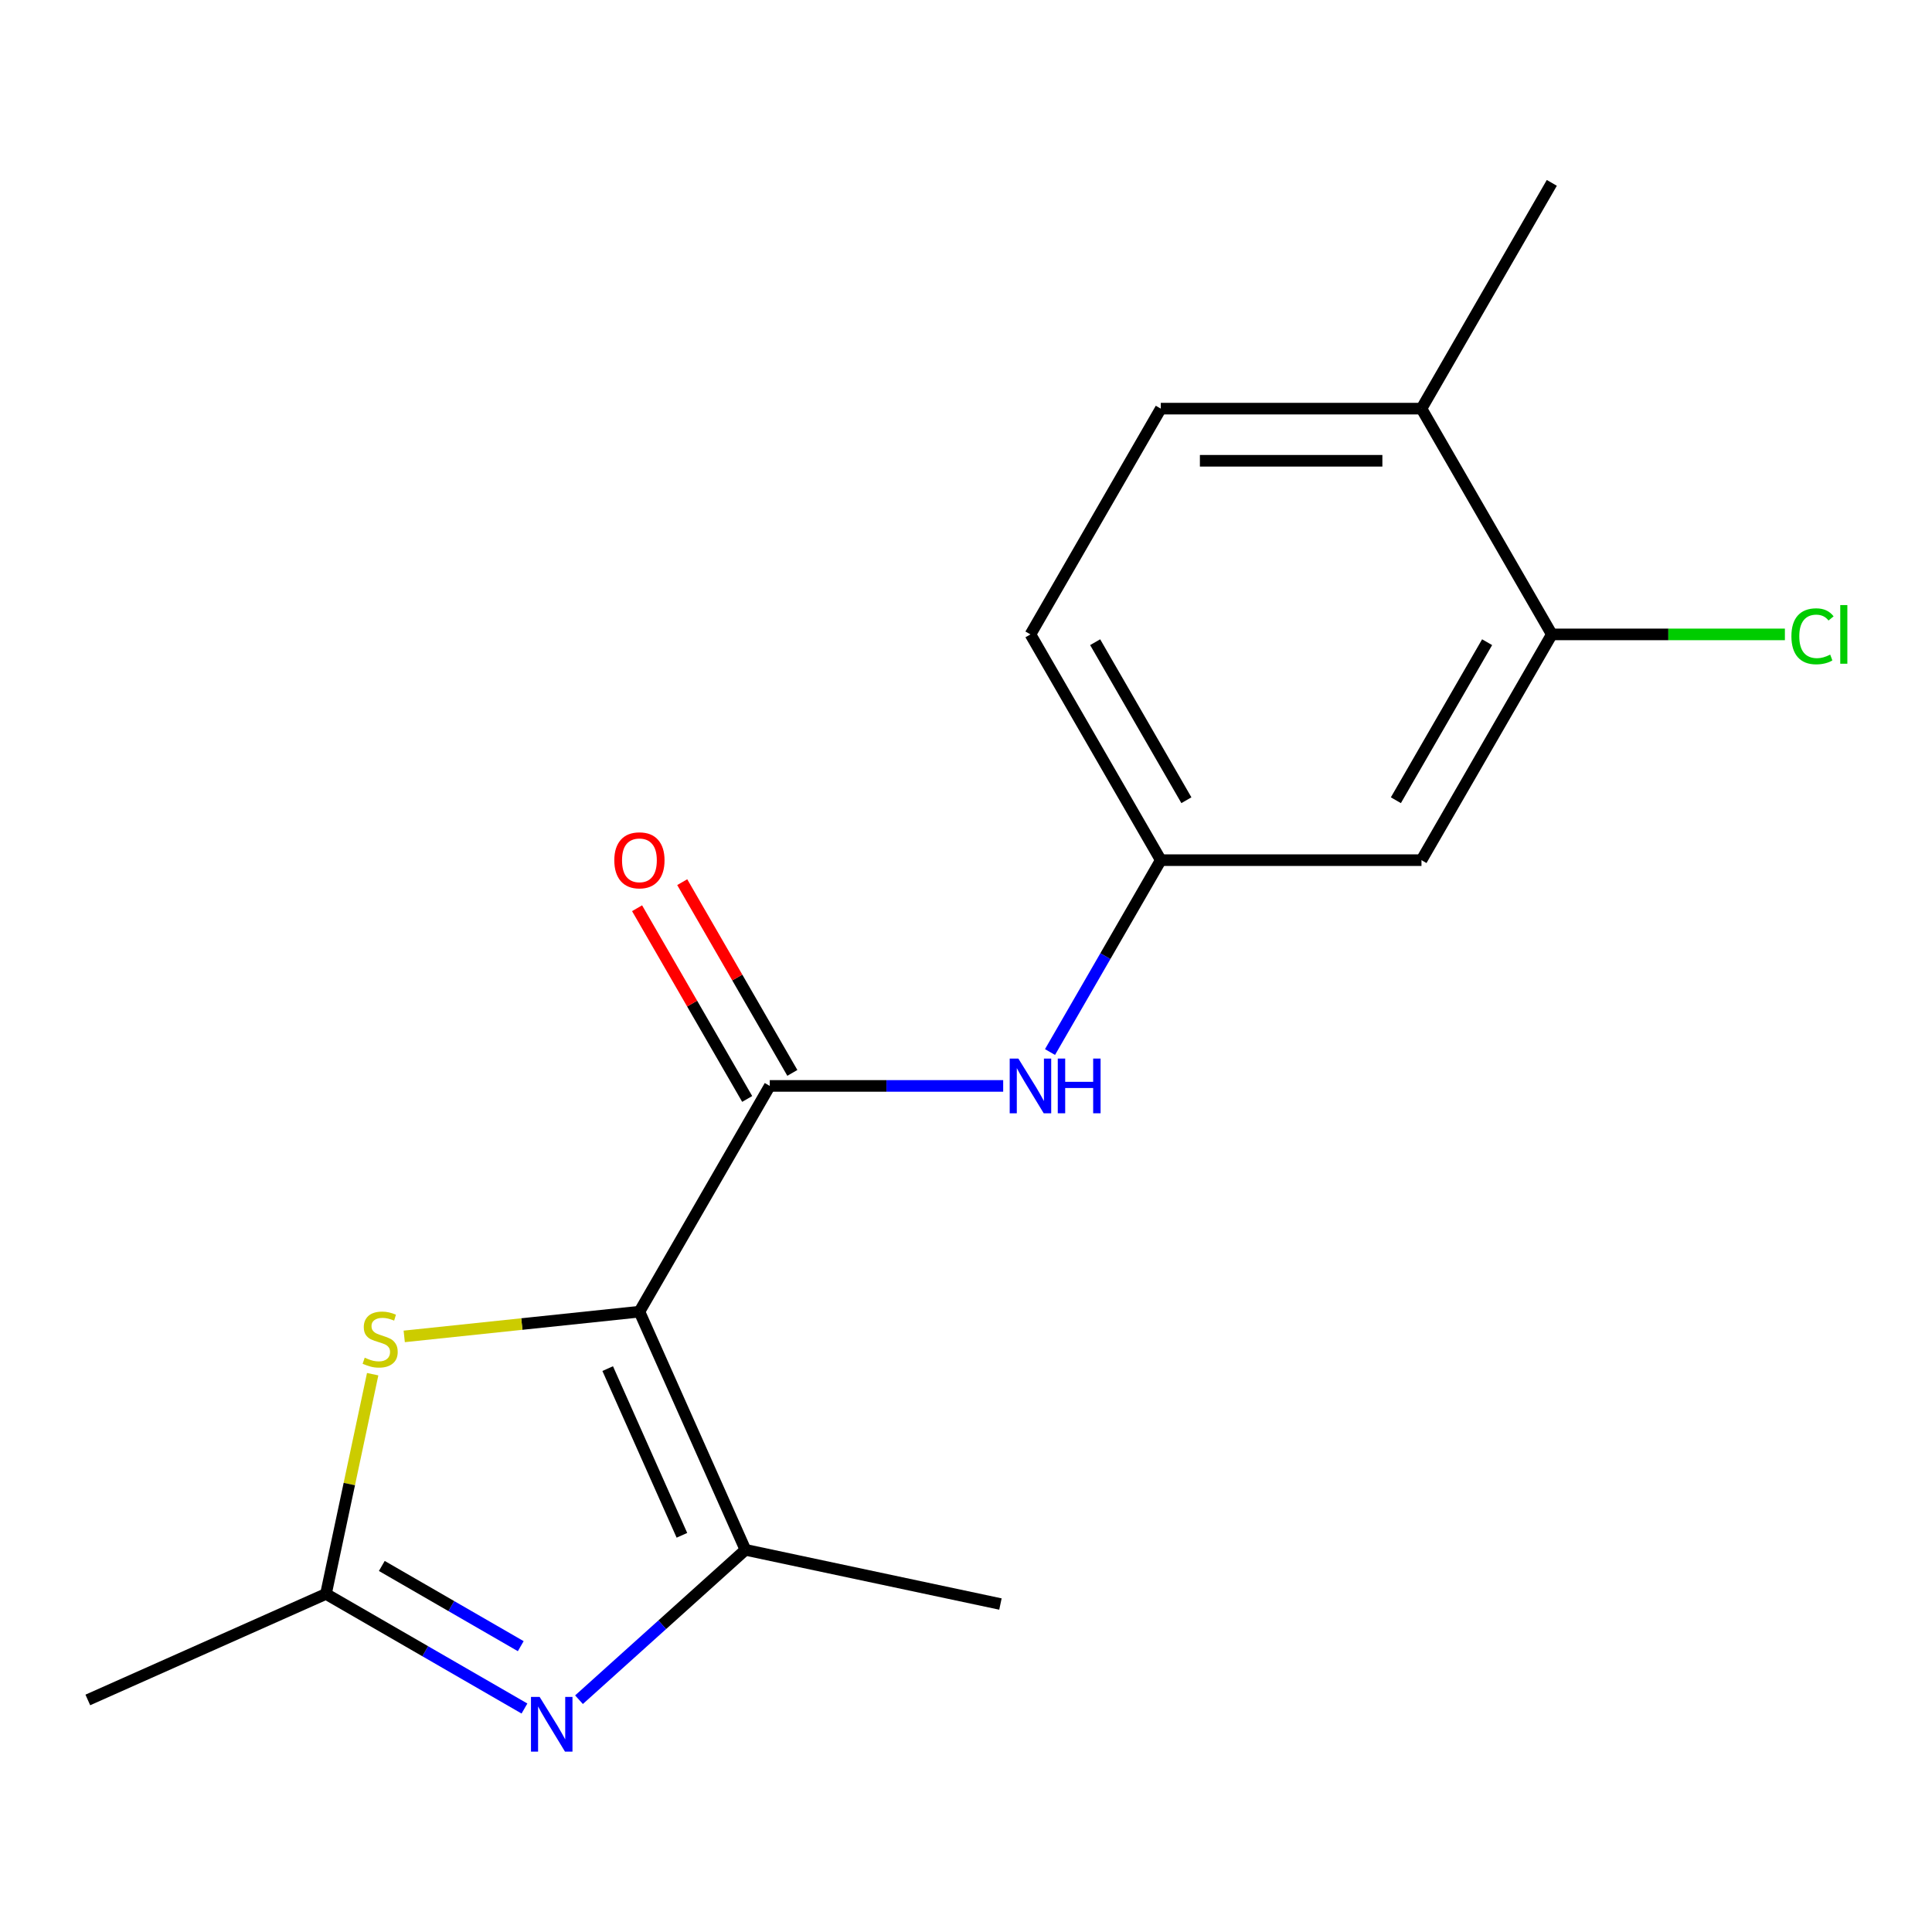<?xml version='1.0' encoding='iso-8859-1'?>
<svg version='1.1' baseProfile='full'
              xmlns='http://www.w3.org/2000/svg'
                      xmlns:rdkit='http://www.rdkit.org/xml'
                      xmlns:xlink='http://www.w3.org/1999/xlink'
                  xml:space='preserve'
width='1000px' height='1000px' viewBox='0 0 1000 1000'>
<!-- END OF HEADER -->
<rect style='opacity:1.0;fill:#FFFFFF;stroke:none' width='1000' height='1000' x='0' y='0'> </rect>
<path class='bond-0' d='M 330.964,678.923 L 385.845,802.188' style='fill:none;fill-rule:evenodd;stroke:#000000;stroke-width:6px;stroke-linecap:butt;stroke-linejoin:miter;stroke-opacity:1' />
<path class='bond-0' d='M 314.543,708.389 L 352.96,794.674' style='fill:none;fill-rule:evenodd;stroke:#000000;stroke-width:6px;stroke-linecap:butt;stroke-linejoin:miter;stroke-opacity:1' />
<path class='bond-2' d='M 330.964,678.923 L 398.429,562.07' style='fill:none;fill-rule:evenodd;stroke:#000000;stroke-width:6px;stroke-linecap:butt;stroke-linejoin:miter;stroke-opacity:1' />
<path class='bond-3' d='M 330.964,678.923 L 270.095,685.32' style='fill:none;fill-rule:evenodd;stroke:#000000;stroke-width:6px;stroke-linecap:butt;stroke-linejoin:miter;stroke-opacity:1' />
<path class='bond-3' d='M 270.095,685.32 L 209.226,691.718' style='fill:none;fill-rule:evenodd;stroke:#CCCC00;stroke-width:6px;stroke-linecap:butt;stroke-linejoin:miter;stroke-opacity:1' />
<path class='bond-1' d='M 385.845,802.188 L 342.766,840.977' style='fill:none;fill-rule:evenodd;stroke:#000000;stroke-width:6px;stroke-linecap:butt;stroke-linejoin:miter;stroke-opacity:1' />
<path class='bond-1' d='M 342.766,840.977 L 299.686,879.766' style='fill:none;fill-rule:evenodd;stroke:#0000FF;stroke-width:6px;stroke-linecap:butt;stroke-linejoin:miter;stroke-opacity:1' />
<path class='bond-14' d='M 385.845,802.188 L 517.827,830.241' style='fill:none;fill-rule:evenodd;stroke:#000000;stroke-width:6px;stroke-linecap:butt;stroke-linejoin:miter;stroke-opacity:1' />
<path class='bond-17' d='M 271.459,884.326 L 220.089,854.667' style='fill:none;fill-rule:evenodd;stroke:#0000FF;stroke-width:6px;stroke-linecap:butt;stroke-linejoin:miter;stroke-opacity:1' />
<path class='bond-17' d='M 220.089,854.667 L 168.72,825.009' style='fill:none;fill-rule:evenodd;stroke:#000000;stroke-width:6px;stroke-linecap:butt;stroke-linejoin:miter;stroke-opacity:1' />
<path class='bond-17' d='M 269.541,852.057 L 233.582,831.297' style='fill:none;fill-rule:evenodd;stroke:#0000FF;stroke-width:6px;stroke-linecap:butt;stroke-linejoin:miter;stroke-opacity:1' />
<path class='bond-17' d='M 233.582,831.297 L 197.624,810.536' style='fill:none;fill-rule:evenodd;stroke:#000000;stroke-width:6px;stroke-linecap:butt;stroke-linejoin:miter;stroke-opacity:1' />
<path class='bond-5' d='M 398.429,562.07 L 458.838,562.07' style='fill:none;fill-rule:evenodd;stroke:#000000;stroke-width:6px;stroke-linecap:butt;stroke-linejoin:miter;stroke-opacity:1' />
<path class='bond-5' d='M 458.838,562.07 L 519.246,562.07' style='fill:none;fill-rule:evenodd;stroke:#0000FF;stroke-width:6px;stroke-linecap:butt;stroke-linejoin:miter;stroke-opacity:1' />
<path class='bond-9' d='M 410.115,555.323 L 381.617,505.963' style='fill:none;fill-rule:evenodd;stroke:#000000;stroke-width:6px;stroke-linecap:butt;stroke-linejoin:miter;stroke-opacity:1' />
<path class='bond-9' d='M 381.617,505.963 L 353.119,456.603' style='fill:none;fill-rule:evenodd;stroke:#FF0000;stroke-width:6px;stroke-linecap:butt;stroke-linejoin:miter;stroke-opacity:1' />
<path class='bond-9' d='M 386.744,568.816 L 358.246,519.456' style='fill:none;fill-rule:evenodd;stroke:#000000;stroke-width:6px;stroke-linecap:butt;stroke-linejoin:miter;stroke-opacity:1' />
<path class='bond-9' d='M 358.246,519.456 L 329.748,470.097' style='fill:none;fill-rule:evenodd;stroke:#FF0000;stroke-width:6px;stroke-linecap:butt;stroke-linejoin:miter;stroke-opacity:1' />
<path class='bond-4' d='M 192.893,711.28 L 180.806,768.144' style='fill:none;fill-rule:evenodd;stroke:#CCCC00;stroke-width:6px;stroke-linecap:butt;stroke-linejoin:miter;stroke-opacity:1' />
<path class='bond-4' d='M 180.806,768.144 L 168.72,825.009' style='fill:none;fill-rule:evenodd;stroke:#000000;stroke-width:6px;stroke-linecap:butt;stroke-linejoin:miter;stroke-opacity:1' />
<path class='bond-15' d='M 168.72,825.009 L 45.455,879.89' style='fill:none;fill-rule:evenodd;stroke:#000000;stroke-width:6px;stroke-linecap:butt;stroke-linejoin:miter;stroke-opacity:1' />
<path class='bond-8' d='M 543.483,544.537 L 572.154,494.877' style='fill:none;fill-rule:evenodd;stroke:#0000FF;stroke-width:6px;stroke-linecap:butt;stroke-linejoin:miter;stroke-opacity:1' />
<path class='bond-8' d='M 572.154,494.877 L 600.825,445.217' style='fill:none;fill-rule:evenodd;stroke:#000000;stroke-width:6px;stroke-linecap:butt;stroke-linejoin:miter;stroke-opacity:1' />
<path class='bond-6' d='M 803.22,328.364 L 735.755,445.217' style='fill:none;fill-rule:evenodd;stroke:#000000;stroke-width:6px;stroke-linecap:butt;stroke-linejoin:miter;stroke-opacity:1' />
<path class='bond-6' d='M 769.73,332.399 L 722.504,414.196' style='fill:none;fill-rule:evenodd;stroke:#000000;stroke-width:6px;stroke-linecap:butt;stroke-linejoin:miter;stroke-opacity:1' />
<path class='bond-12' d='M 803.22,328.364 L 863.539,328.364' style='fill:none;fill-rule:evenodd;stroke:#000000;stroke-width:6px;stroke-linecap:butt;stroke-linejoin:miter;stroke-opacity:1' />
<path class='bond-12' d='M 863.539,328.364 L 923.857,328.364' style='fill:none;fill-rule:evenodd;stroke:#00CC00;stroke-width:6px;stroke-linecap:butt;stroke-linejoin:miter;stroke-opacity:1' />
<path class='bond-18' d='M 803.22,328.364 L 735.755,211.511' style='fill:none;fill-rule:evenodd;stroke:#000000;stroke-width:6px;stroke-linecap:butt;stroke-linejoin:miter;stroke-opacity:1' />
<path class='bond-7' d='M 735.755,445.217 L 600.825,445.217' style='fill:none;fill-rule:evenodd;stroke:#000000;stroke-width:6px;stroke-linecap:butt;stroke-linejoin:miter;stroke-opacity:1' />
<path class='bond-13' d='M 600.825,445.217 L 533.36,328.364' style='fill:none;fill-rule:evenodd;stroke:#000000;stroke-width:6px;stroke-linecap:butt;stroke-linejoin:miter;stroke-opacity:1' />
<path class='bond-13' d='M 614.076,414.196 L 566.85,332.399' style='fill:none;fill-rule:evenodd;stroke:#000000;stroke-width:6px;stroke-linecap:butt;stroke-linejoin:miter;stroke-opacity:1' />
<path class='bond-10' d='M 735.755,211.511 L 600.825,211.511' style='fill:none;fill-rule:evenodd;stroke:#000000;stroke-width:6px;stroke-linecap:butt;stroke-linejoin:miter;stroke-opacity:1' />
<path class='bond-10' d='M 715.516,238.497 L 621.064,238.497' style='fill:none;fill-rule:evenodd;stroke:#000000;stroke-width:6px;stroke-linecap:butt;stroke-linejoin:miter;stroke-opacity:1' />
<path class='bond-16' d='M 735.755,211.511 L 803.22,94.657' style='fill:none;fill-rule:evenodd;stroke:#000000;stroke-width:6px;stroke-linecap:butt;stroke-linejoin:miter;stroke-opacity:1' />
<path class='bond-11' d='M 600.825,211.511 L 533.36,328.364' style='fill:none;fill-rule:evenodd;stroke:#000000;stroke-width:6px;stroke-linecap:butt;stroke-linejoin:miter;stroke-opacity:1' />
<path  class='atom-2' d='M 279.313 878.314
L 288.593 893.314
Q 289.513 894.794, 290.993 897.474
Q 292.473 900.154, 292.553 900.314
L 292.553 878.314
L 296.313 878.314
L 296.313 906.634
L 292.433 906.634
L 282.473 890.234
Q 281.313 888.314, 280.073 886.114
Q 278.873 883.914, 278.513 883.234
L 278.513 906.634
L 274.833 906.634
L 274.833 878.314
L 279.313 878.314
' fill='#0000FF'/>
<path  class='atom-4' d='M 188.773 702.747
Q 189.093 702.867, 190.413 703.427
Q 191.733 703.987, 193.173 704.347
Q 194.653 704.667, 196.093 704.667
Q 198.773 704.667, 200.333 703.387
Q 201.893 702.067, 201.893 699.787
Q 201.893 698.227, 201.093 697.267
Q 200.333 696.307, 199.133 695.787
Q 197.933 695.267, 195.933 694.667
Q 193.413 693.907, 191.893 693.187
Q 190.413 692.467, 189.333 690.947
Q 188.293 689.427, 188.293 686.867
Q 188.293 683.307, 190.693 681.107
Q 193.133 678.907, 197.933 678.907
Q 201.213 678.907, 204.933 680.467
L 204.013 683.547
Q 200.613 682.147, 198.053 682.147
Q 195.293 682.147, 193.773 683.307
Q 192.253 684.427, 192.293 686.387
Q 192.293 687.907, 193.053 688.827
Q 193.853 689.747, 194.973 690.267
Q 196.133 690.787, 198.053 691.387
Q 200.613 692.187, 202.133 692.987
Q 203.653 693.787, 204.733 695.427
Q 205.853 697.027, 205.853 699.787
Q 205.853 703.707, 203.213 705.827
Q 200.613 707.907, 196.253 707.907
Q 193.733 707.907, 191.813 707.347
Q 189.933 706.827, 187.693 705.907
L 188.773 702.747
' fill='#CCCC00'/>
<path  class='atom-6' d='M 527.1 547.91
L 536.38 562.91
Q 537.3 564.39, 538.78 567.07
Q 540.26 569.75, 540.34 569.91
L 540.34 547.91
L 544.1 547.91
L 544.1 576.23
L 540.22 576.23
L 530.26 559.83
Q 529.1 557.91, 527.86 555.71
Q 526.66 553.51, 526.3 552.83
L 526.3 576.23
L 522.62 576.23
L 522.62 547.91
L 527.1 547.91
' fill='#0000FF'/>
<path  class='atom-6' d='M 547.5 547.91
L 551.34 547.91
L 551.34 559.95
L 565.82 559.95
L 565.82 547.91
L 569.66 547.91
L 569.66 576.23
L 565.82 576.23
L 565.82 563.15
L 551.34 563.15
L 551.34 576.23
L 547.5 576.23
L 547.5 547.91
' fill='#0000FF'/>
<path  class='atom-10' d='M 317.964 445.297
Q 317.964 438.497, 321.324 434.697
Q 324.684 430.897, 330.964 430.897
Q 337.244 430.897, 340.604 434.697
Q 343.964 438.497, 343.964 445.297
Q 343.964 452.177, 340.564 456.097
Q 337.164 459.977, 330.964 459.977
Q 324.724 459.977, 321.324 456.097
Q 317.964 452.217, 317.964 445.297
M 330.964 456.777
Q 335.284 456.777, 337.604 453.897
Q 339.964 450.977, 339.964 445.297
Q 339.964 439.737, 337.604 436.937
Q 335.284 434.097, 330.964 434.097
Q 326.644 434.097, 324.284 436.897
Q 321.964 439.697, 321.964 445.297
Q 321.964 451.017, 324.284 453.897
Q 326.644 456.777, 330.964 456.777
' fill='#FF0000'/>
<path  class='atom-13' d='M 927.231 329.344
Q 927.231 322.304, 930.511 318.624
Q 933.831 314.904, 940.111 314.904
Q 945.951 314.904, 949.071 319.024
L 946.431 321.184
Q 944.151 318.184, 940.111 318.184
Q 935.831 318.184, 933.551 321.064
Q 931.311 323.904, 931.311 329.344
Q 931.311 334.944, 933.631 337.824
Q 935.991 340.704, 940.551 340.704
Q 943.671 340.704, 947.311 338.824
L 948.431 341.824
Q 946.951 342.784, 944.711 343.344
Q 942.471 343.904, 939.991 343.904
Q 933.831 343.904, 930.511 340.144
Q 927.231 336.384, 927.231 329.344
' fill='#00CC00'/>
<path  class='atom-13' d='M 952.511 313.184
L 956.191 313.184
L 956.191 343.544
L 952.511 343.544
L 952.511 313.184
' fill='#00CC00'/>
</svg>
